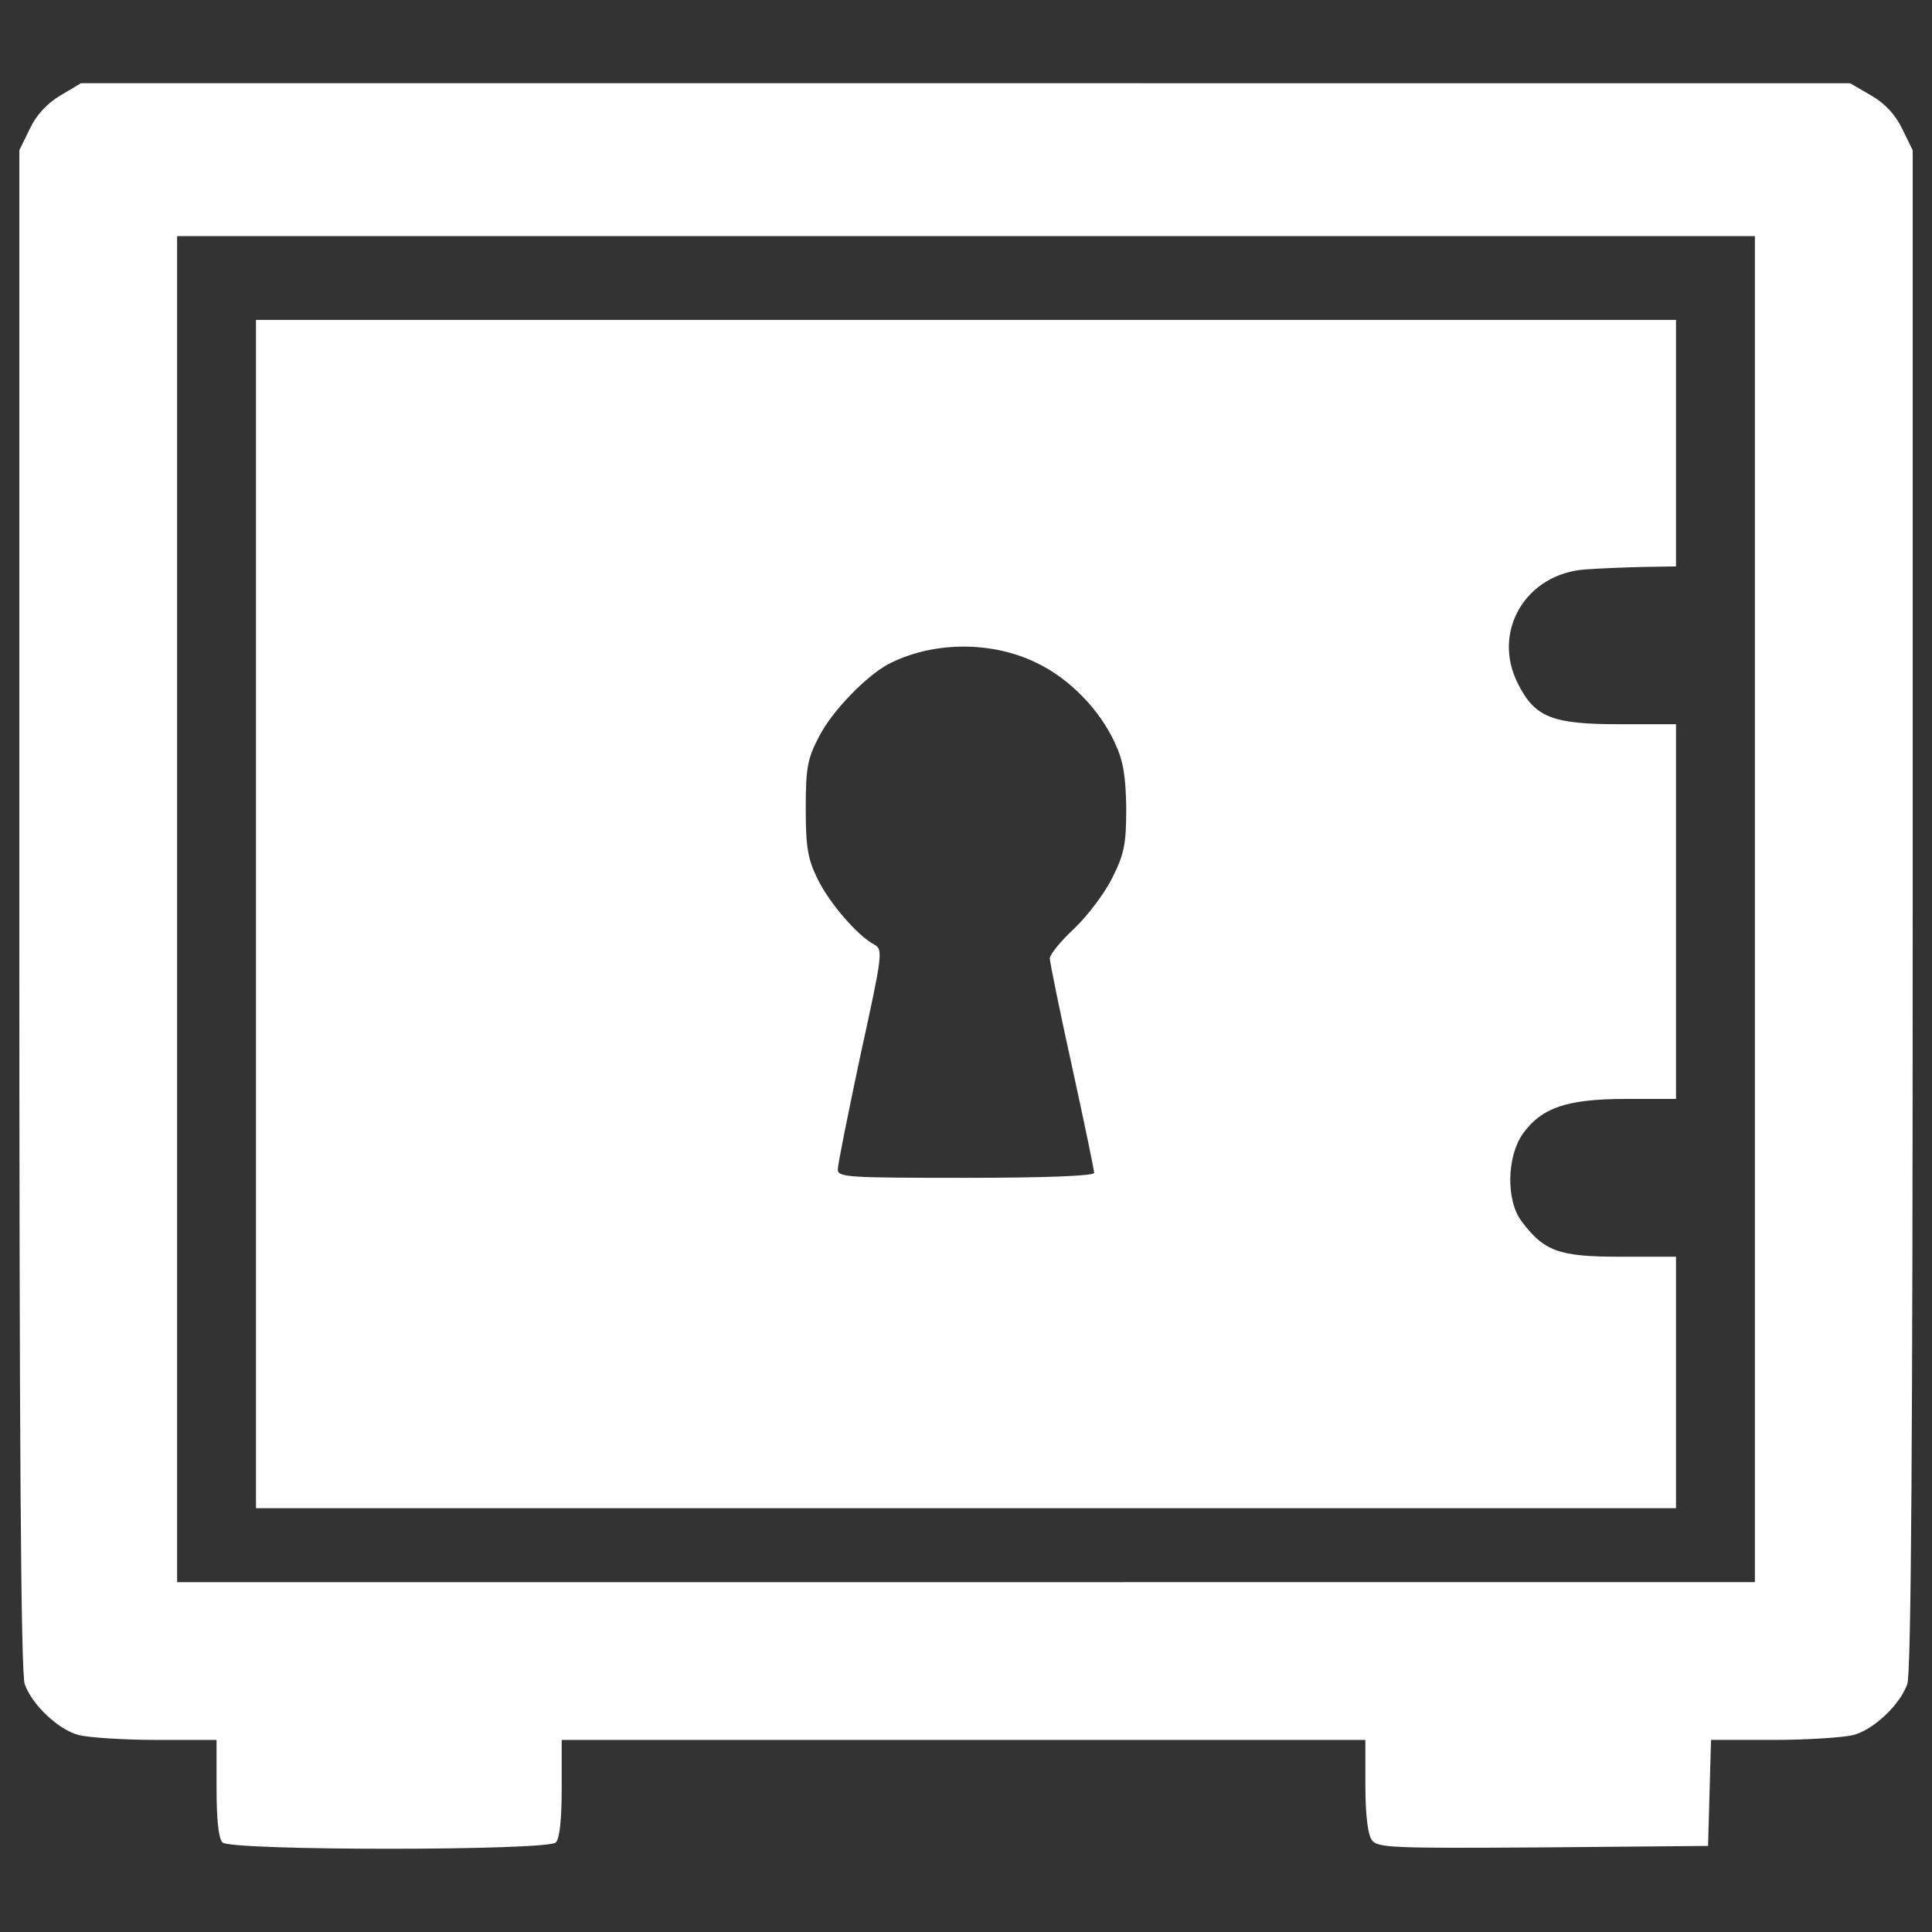 <?xml version="1.0" encoding="utf-8"?>
<!DOCTYPE svg PUBLIC "-//W3C//DTD SVG 1.1//EN" "http://www.w3.org/Graphics/SVG/1.1/DTD/svg11.dtd">
<svg version="1.1" xmlns="http://www.w3.org/2000/svg" xmlns:xlink="http://www.w3.org/1999/xlink" x="0px" y="0px" viewBox="0 0 1000 1000" enable-background="new 0 0 1000 1000" xml:space="preserve">
<rect x="0" y="0" width="1000" height="1000" fill="#333333" stroke="none"/>
<g><g transform="translate(0,511) scale(0.1,-0.1)"><path style="fill: #ffffff;" d="M311.8,4615.4c-68.9-40.8-125-102.1-158.2-173.5L100,4332.1V396.8c0-2710.3,7.7-3953.2,28.1-4004.2c38.3-107.2,173.5-234.8,278.2-262.9c48.5-12.8,229.7-25.5,403.2-25.5h311.4v-250.1c0-160.8,10.2-260.3,30.6-280.7c43.4-43.4,1681.8-43.4,1725.2,0c20.4,20.4,30.6,120,30.6,280.7v250.1h2080h2079.9v-237.3c0-150.6,12.8-252.7,33.2-280.7c28.1-40.8,104.6-43.4,885.6-38.3l855,7.7l7.6,275.6l7.7,273.1h324.1c178.7,0,365,12.8,413.4,25.5c104.6,28.1,239.9,155.7,278.2,262.9c20.4,51,28.1,1293.9,28.1,4004.2v3935.3l-53.6,109.7c-35.7,74-89.3,132.7-160.8,173.5l-109.7,63.8H4997.4H419L311.8,4615.4z M9083.3,404.4v-3483.6H5000H916.7V404.4V3888H5000h4083.3V404.4z"/><path style="fill: #ffffff;" d="M1325,378.9v-3075.3h3675h3675v650.8v650.8h-290.9c-316.4,0-393,28.1-510.4,186.3c-79.1,107.2-74,331.8,7.7,449.2c97,135.3,227.1,181.2,533.4,181.2H8675v969.8v969.8h-296c-344.5,0-433.8,35.7-520.6,206.7c-140.4,270.5,38.3,574.2,349.6,594.6c66.3,5.1,199.1,10.2,296,12.8l171,2.6v638v638H5000H1325V378.9z M5367.5,1677.9c171-81.7,326.7-245,403.2-413.4c43.4-91.9,56.2-171,58.7-336.9c0-186.3-10.2-237.3-71.5-359.8c-38.3-79.1-127.6-196.5-196.5-262.9c-71.5-66.4-127.6-135.3-127.6-155.7c0-17.9,51.1-270.5,114.8-558.9c63.8-290.9,114.8-538.5,114.8-551.2c0-15.3-247.5-25.5-663.5-25.5c-612.5,0-663.5,2.5-663.5,43.4c0,25.5,53.6,290.9,117.4,592.1c114.8,523.2,117.4,546.1,71.5,571.7c-86.8,45.9-232.2,214.4-293.5,339.4c-51,104.6-61.3,163.3-61.3,367.5c0,211.8,10.2,257.8,68.9,370.1c66.3,130.2,239.9,308.8,354.7,372.6C4821.4,1790.2,5130.1,1795.3,5367.5,1677.9z"/></g></g>
</svg>